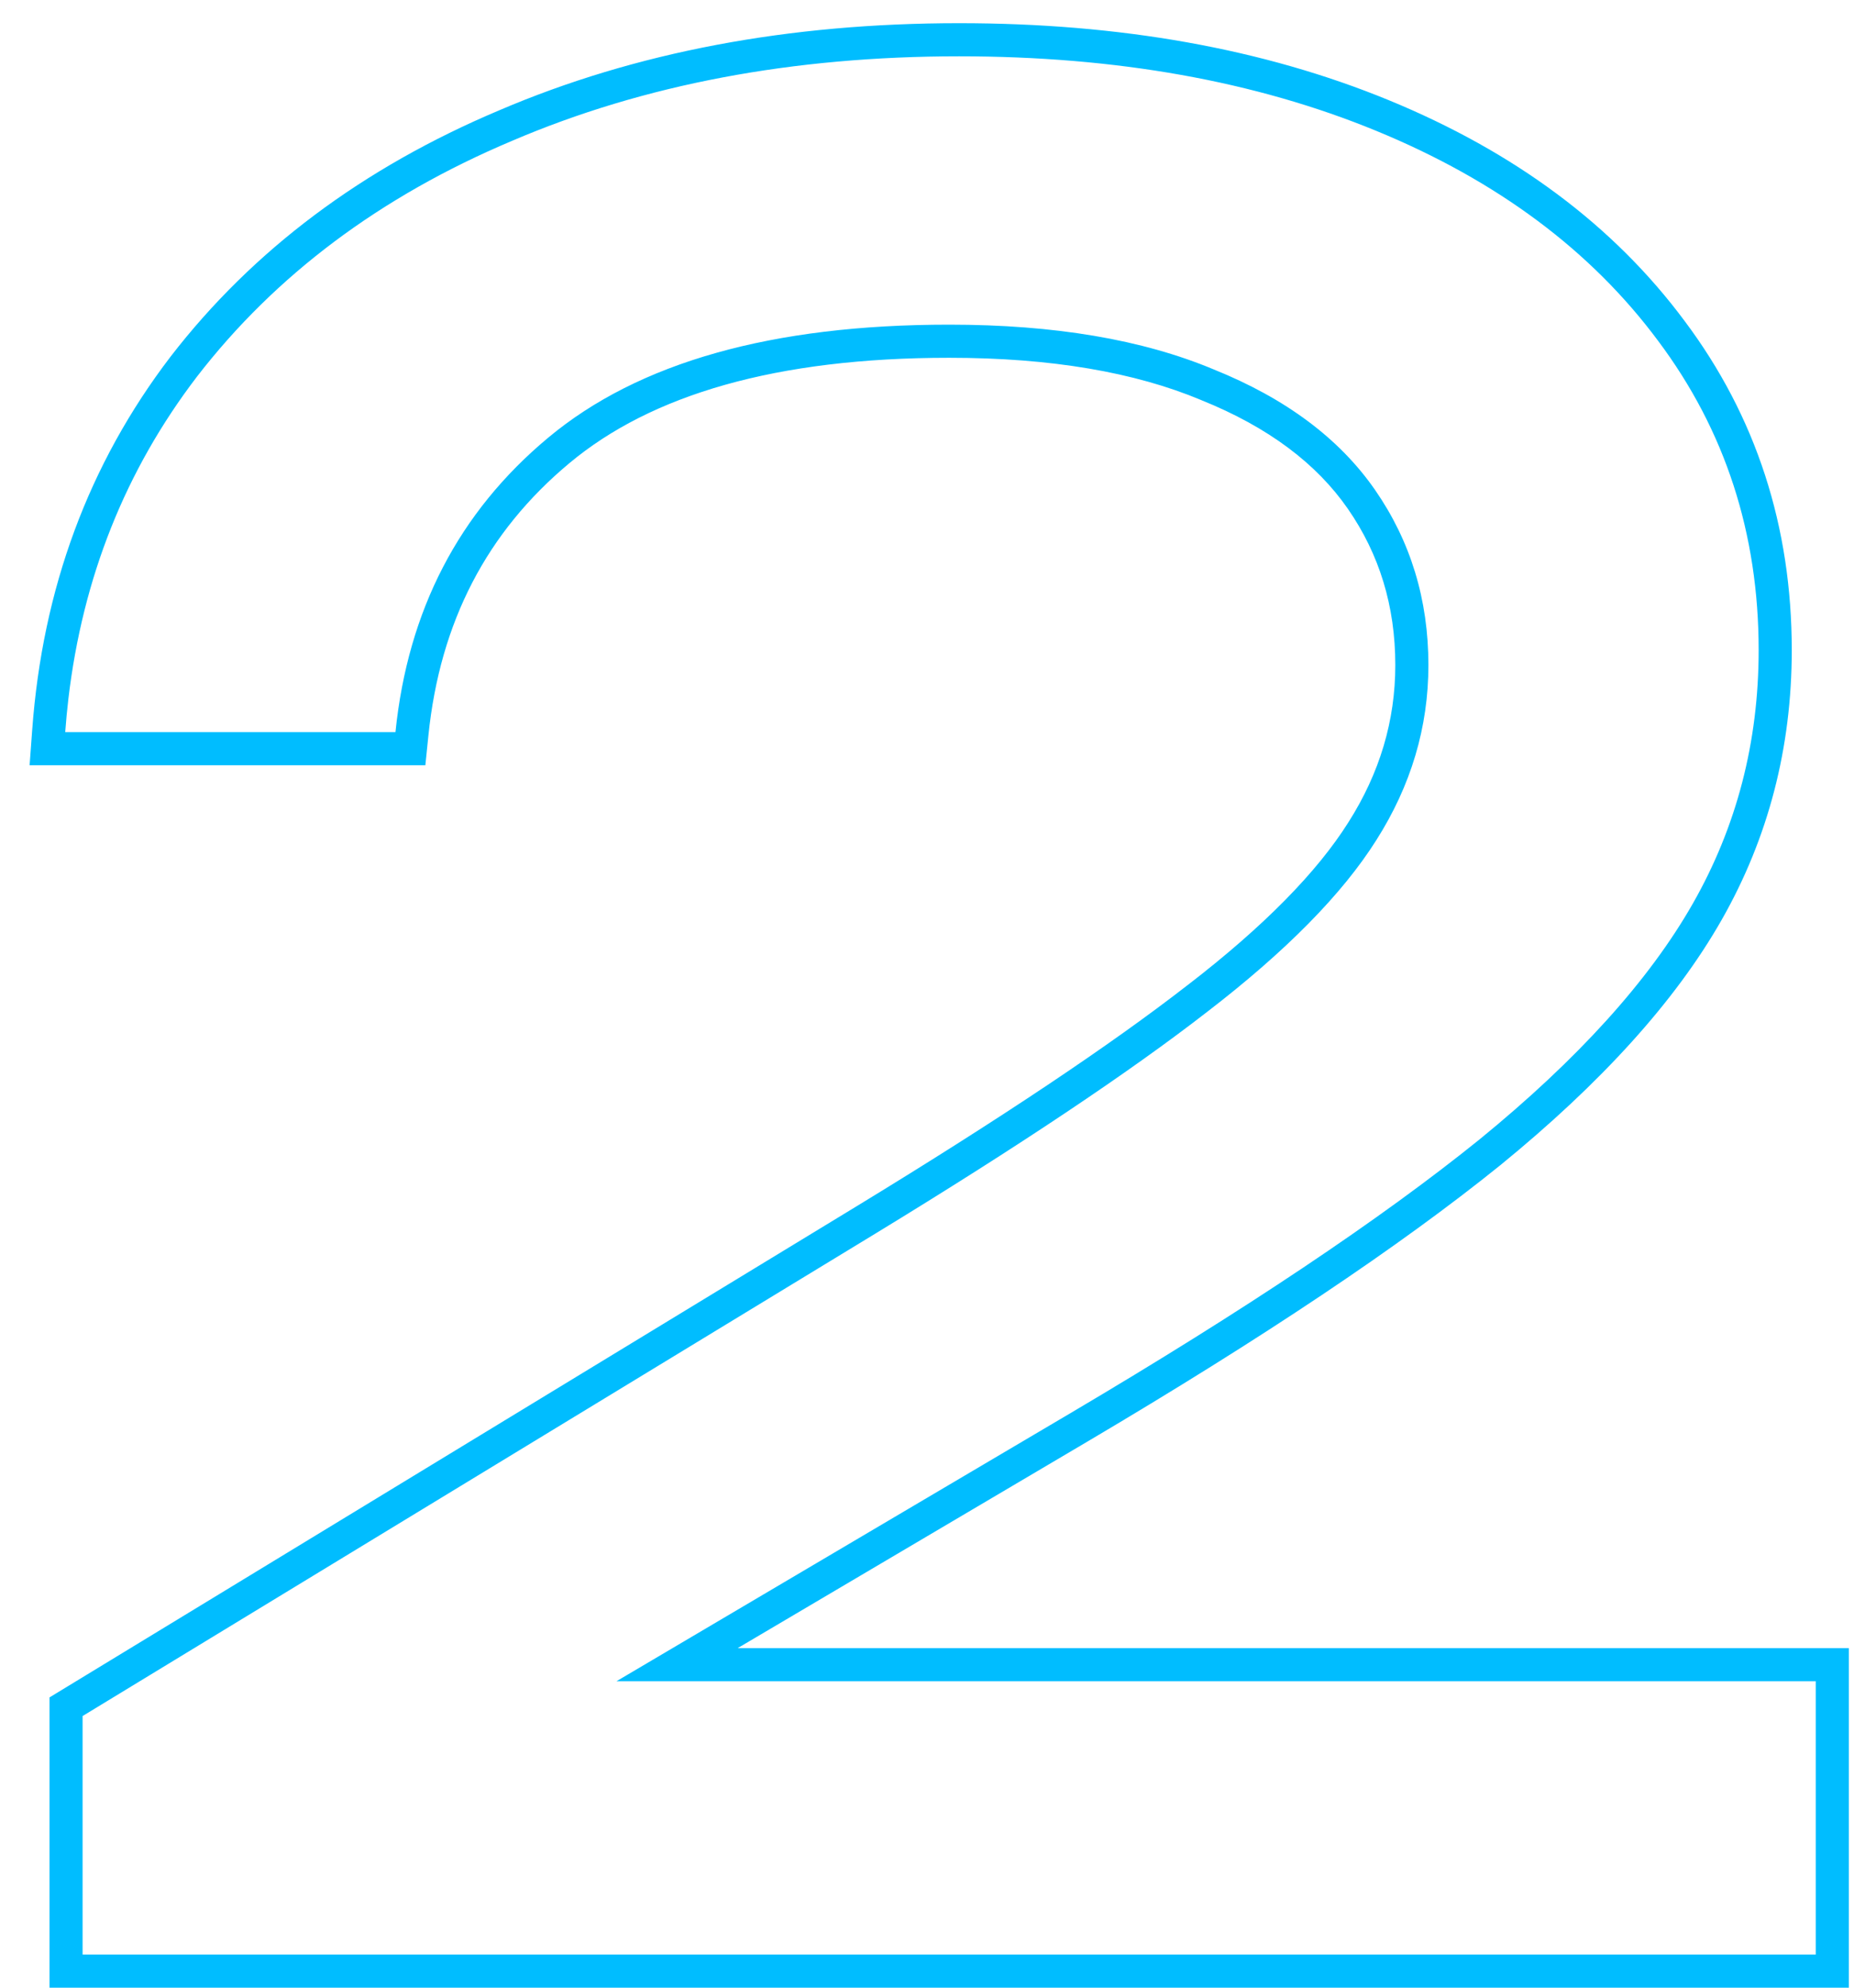 <?xml version="1.0" encoding="UTF-8"?> <svg xmlns="http://www.w3.org/2000/svg" width="56" height="60" viewBox="0 0 56 60" fill="none"><path fill-rule="evenodd" clip-rule="evenodd" d="M2.065 21.1C2.496 17.438 3.789 14.196 5.945 11.375C8.32 8.3 11.495 5.925 15.47 4.25C19.445 2.55 23.945 1.7 28.97 1.7C33.72 1.7 37.92 2.45 41.57 3.95C45.22 5.45 48.057 7.563 50.082 10.287C52.107 12.988 53.12 16.1 53.12 19.625C53.12 22.4 52.457 24.95 51.132 27.275C49.807 29.6 47.657 31.975 44.682 34.4C41.707 36.8 37.595 39.55 32.345 42.65L18.62 50.75H54.845V59H2.495V51.8L26.42 37.25C30.77 34.6 34.12 32.362 36.47 30.538C38.845 28.712 40.545 26.988 41.57 25.363C42.62 23.712 43.145 21.95 43.145 20.075C43.145 18.1 42.607 16.337 41.532 14.787C40.457 13.238 38.832 12.025 36.657 11.15C34.507 10.25 31.845 9.8 28.67 9.8C23.32 9.8 19.282 10.938 16.557 13.213C13.857 15.463 12.32 18.425 11.945 22.1H1.97C1.995 21.763 2.026 21.43 2.065 21.1ZM25.9 36.396L1.495 51.238V60H55.845V49.75H22.282L32.853 43.511C38.123 40.399 42.282 37.621 45.31 35.178L45.314 35.175C48.347 32.703 50.595 30.238 52.001 27.77C53.415 25.289 54.12 22.567 54.12 19.625C54.12 15.895 53.044 12.57 50.884 9.69C48.734 6.797 45.74 4.583 41.95 3.025C38.157 1.467 33.824 0.7 28.97 0.7C23.832 0.7 19.196 1.569 15.079 3.33C10.964 5.064 7.645 7.538 5.153 10.764L5.15 10.768C2.676 14.006 1.286 17.769 0.973 22.027L0.894 23.1H12.848L12.94 22.201C13.29 18.772 14.71 16.054 17.198 13.981C19.671 11.916 23.44 10.8 28.67 10.8C31.757 10.8 34.279 11.239 36.271 12.072L36.284 12.078C38.322 12.898 39.771 14.003 40.711 15.357C41.664 16.732 42.145 18.294 42.145 20.075C42.145 21.751 41.679 23.329 40.726 24.826L40.724 24.829C39.787 26.315 38.188 27.956 35.861 29.745L35.856 29.748C33.55 31.539 30.237 33.754 25.9 36.396Z" fill="#00BDFF"></path></svg> 